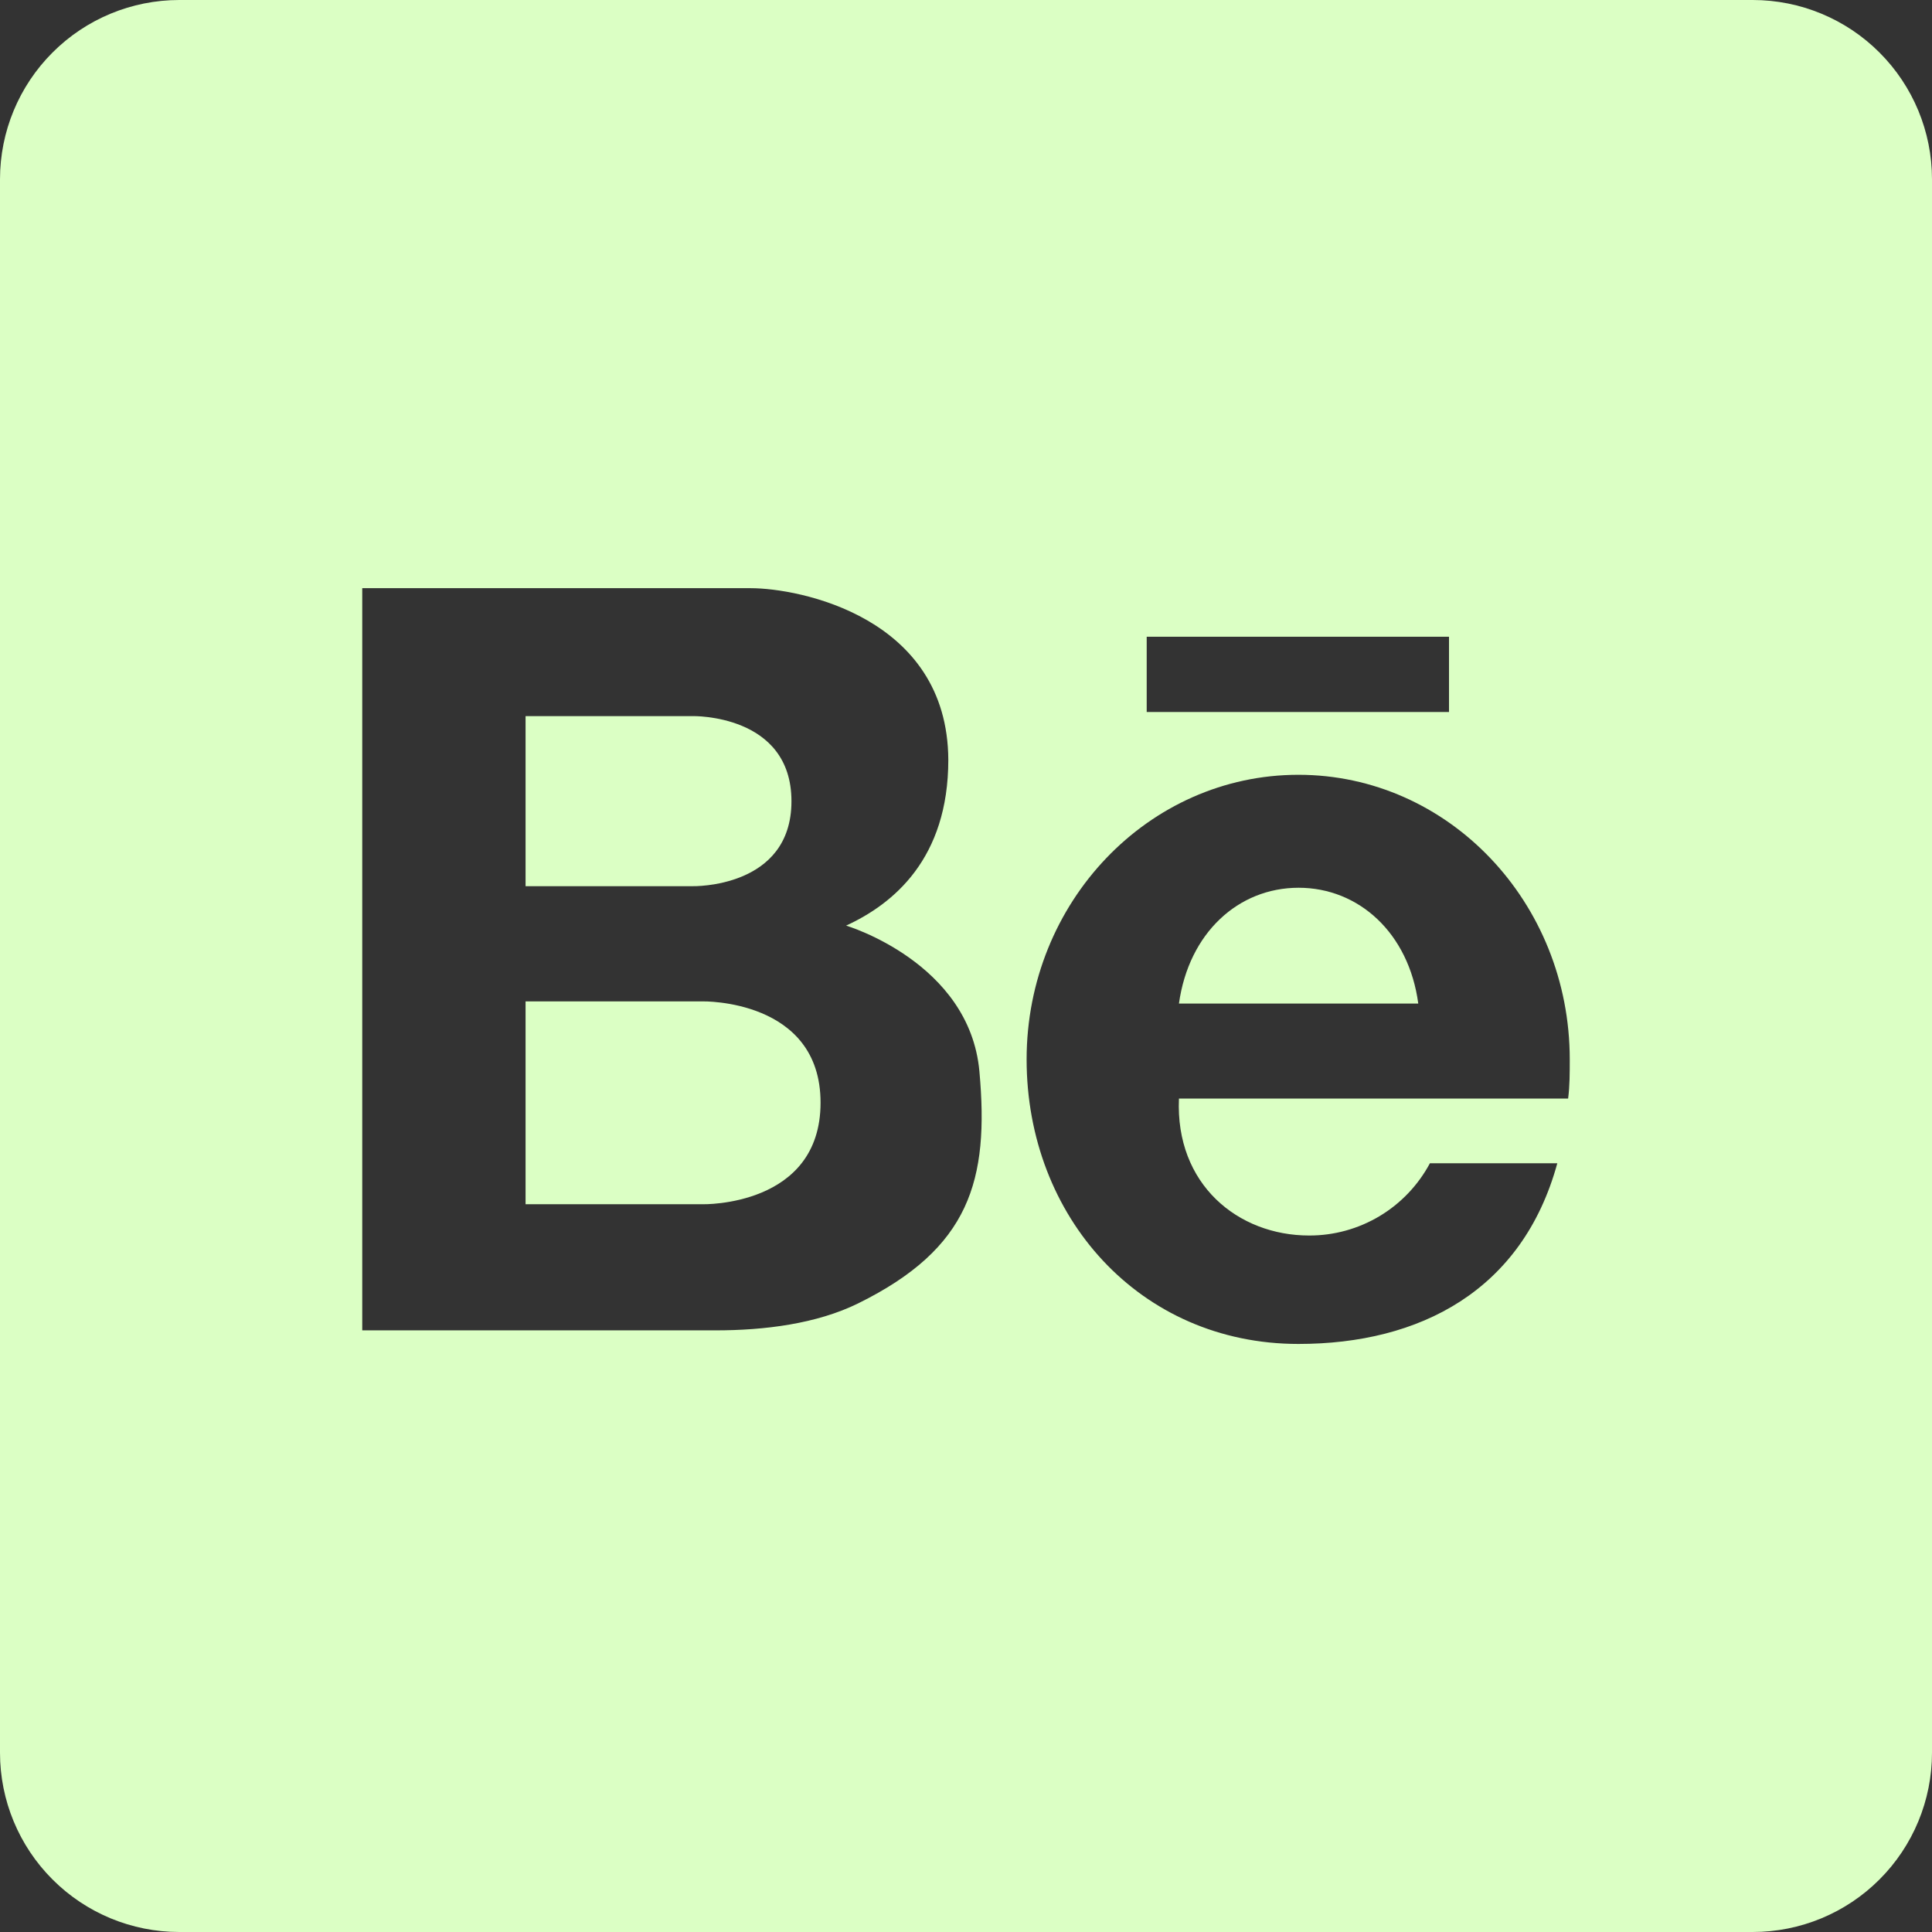 <svg width="32" height="32" viewBox="0 0 32 32" fill="none" xmlns="http://www.w3.org/2000/svg">
<rect x="0" y="0" width="32" height="32" fill="#333333" stroke="none"/>
<g clip-path="url(#clip0_352_221)">
<path d="M11.472 14.678H8.705V11.861H11.472C11.472 11.861 13.109 11.823 13.109 13.271C13.109 14.718 11.472 14.678 11.472 14.678Z" fill="#DBFFC4"/>
<path d="M13.591 18.264C13.591 19.99 11.641 19.946 11.641 19.946H8.705V16.586H11.636C11.636 16.586 13.591 16.544 13.591 18.264Z" fill="#DBFFC4"/>
<path d="M21.509 14.704C20.511 14.704 19.691 15.451 19.527 16.622H23.491C23.334 15.454 22.506 14.704 21.509 14.704ZM21.509 14.704C20.511 14.704 19.691 15.451 19.527 16.622H23.491C23.334 15.454 22.506 14.704 21.509 14.704ZM29.031 0H2.969C2.182 0 1.426 0.313 0.87 0.87C0.313 1.426 0 2.182 0 2.969L0 29.031C0 29.818 0.313 30.574 0.87 31.13C1.426 31.687 2.182 32 2.969 32H29.031C29.818 32 30.574 31.687 31.13 31.13C31.687 30.574 32 29.818 32 29.031V2.969C32 2.182 31.687 1.426 31.13 0.87C30.574 0.313 29.818 0 29.031 0ZM18.993 10.546H24V11.793H18.993V10.546ZM14.216 21.587C13.527 21.927 12.662 22.035 11.853 22.035H6V9.742H12.434C13.231 9.742 15.696 10.216 15.707 12.585C15.707 14.222 14.798 14.971 14.014 15.331C14.014 15.331 16.058 15.938 16.222 17.745C16.386 19.553 16.062 20.676 14.216 21.587ZM25.973 18.196H19.527C19.465 19.616 20.504 20.464 21.684 20.464C22.094 20.465 22.497 20.354 22.85 20.143C23.202 19.932 23.49 19.629 23.684 19.267H25.794C25.215 21.38 23.515 22.26 21.506 22.26C18.875 22.26 17.004 20.151 17.004 17.547C17.004 14.944 19.02 12.833 21.506 12.833C23.991 12.833 26 14.944 26 17.547C26 17.773 26 17.987 25.973 18.196ZM21.509 14.704C20.511 14.704 19.691 15.451 19.527 16.622H23.491C23.334 15.454 22.506 14.704 21.509 14.704Z" fill="#DBFFC4"/>
</g>
<defs>
<clipPath id="clip0_352_221">
<rect width="32" height="32" fill="white"/>
</clipPath>
</defs>
</svg>
